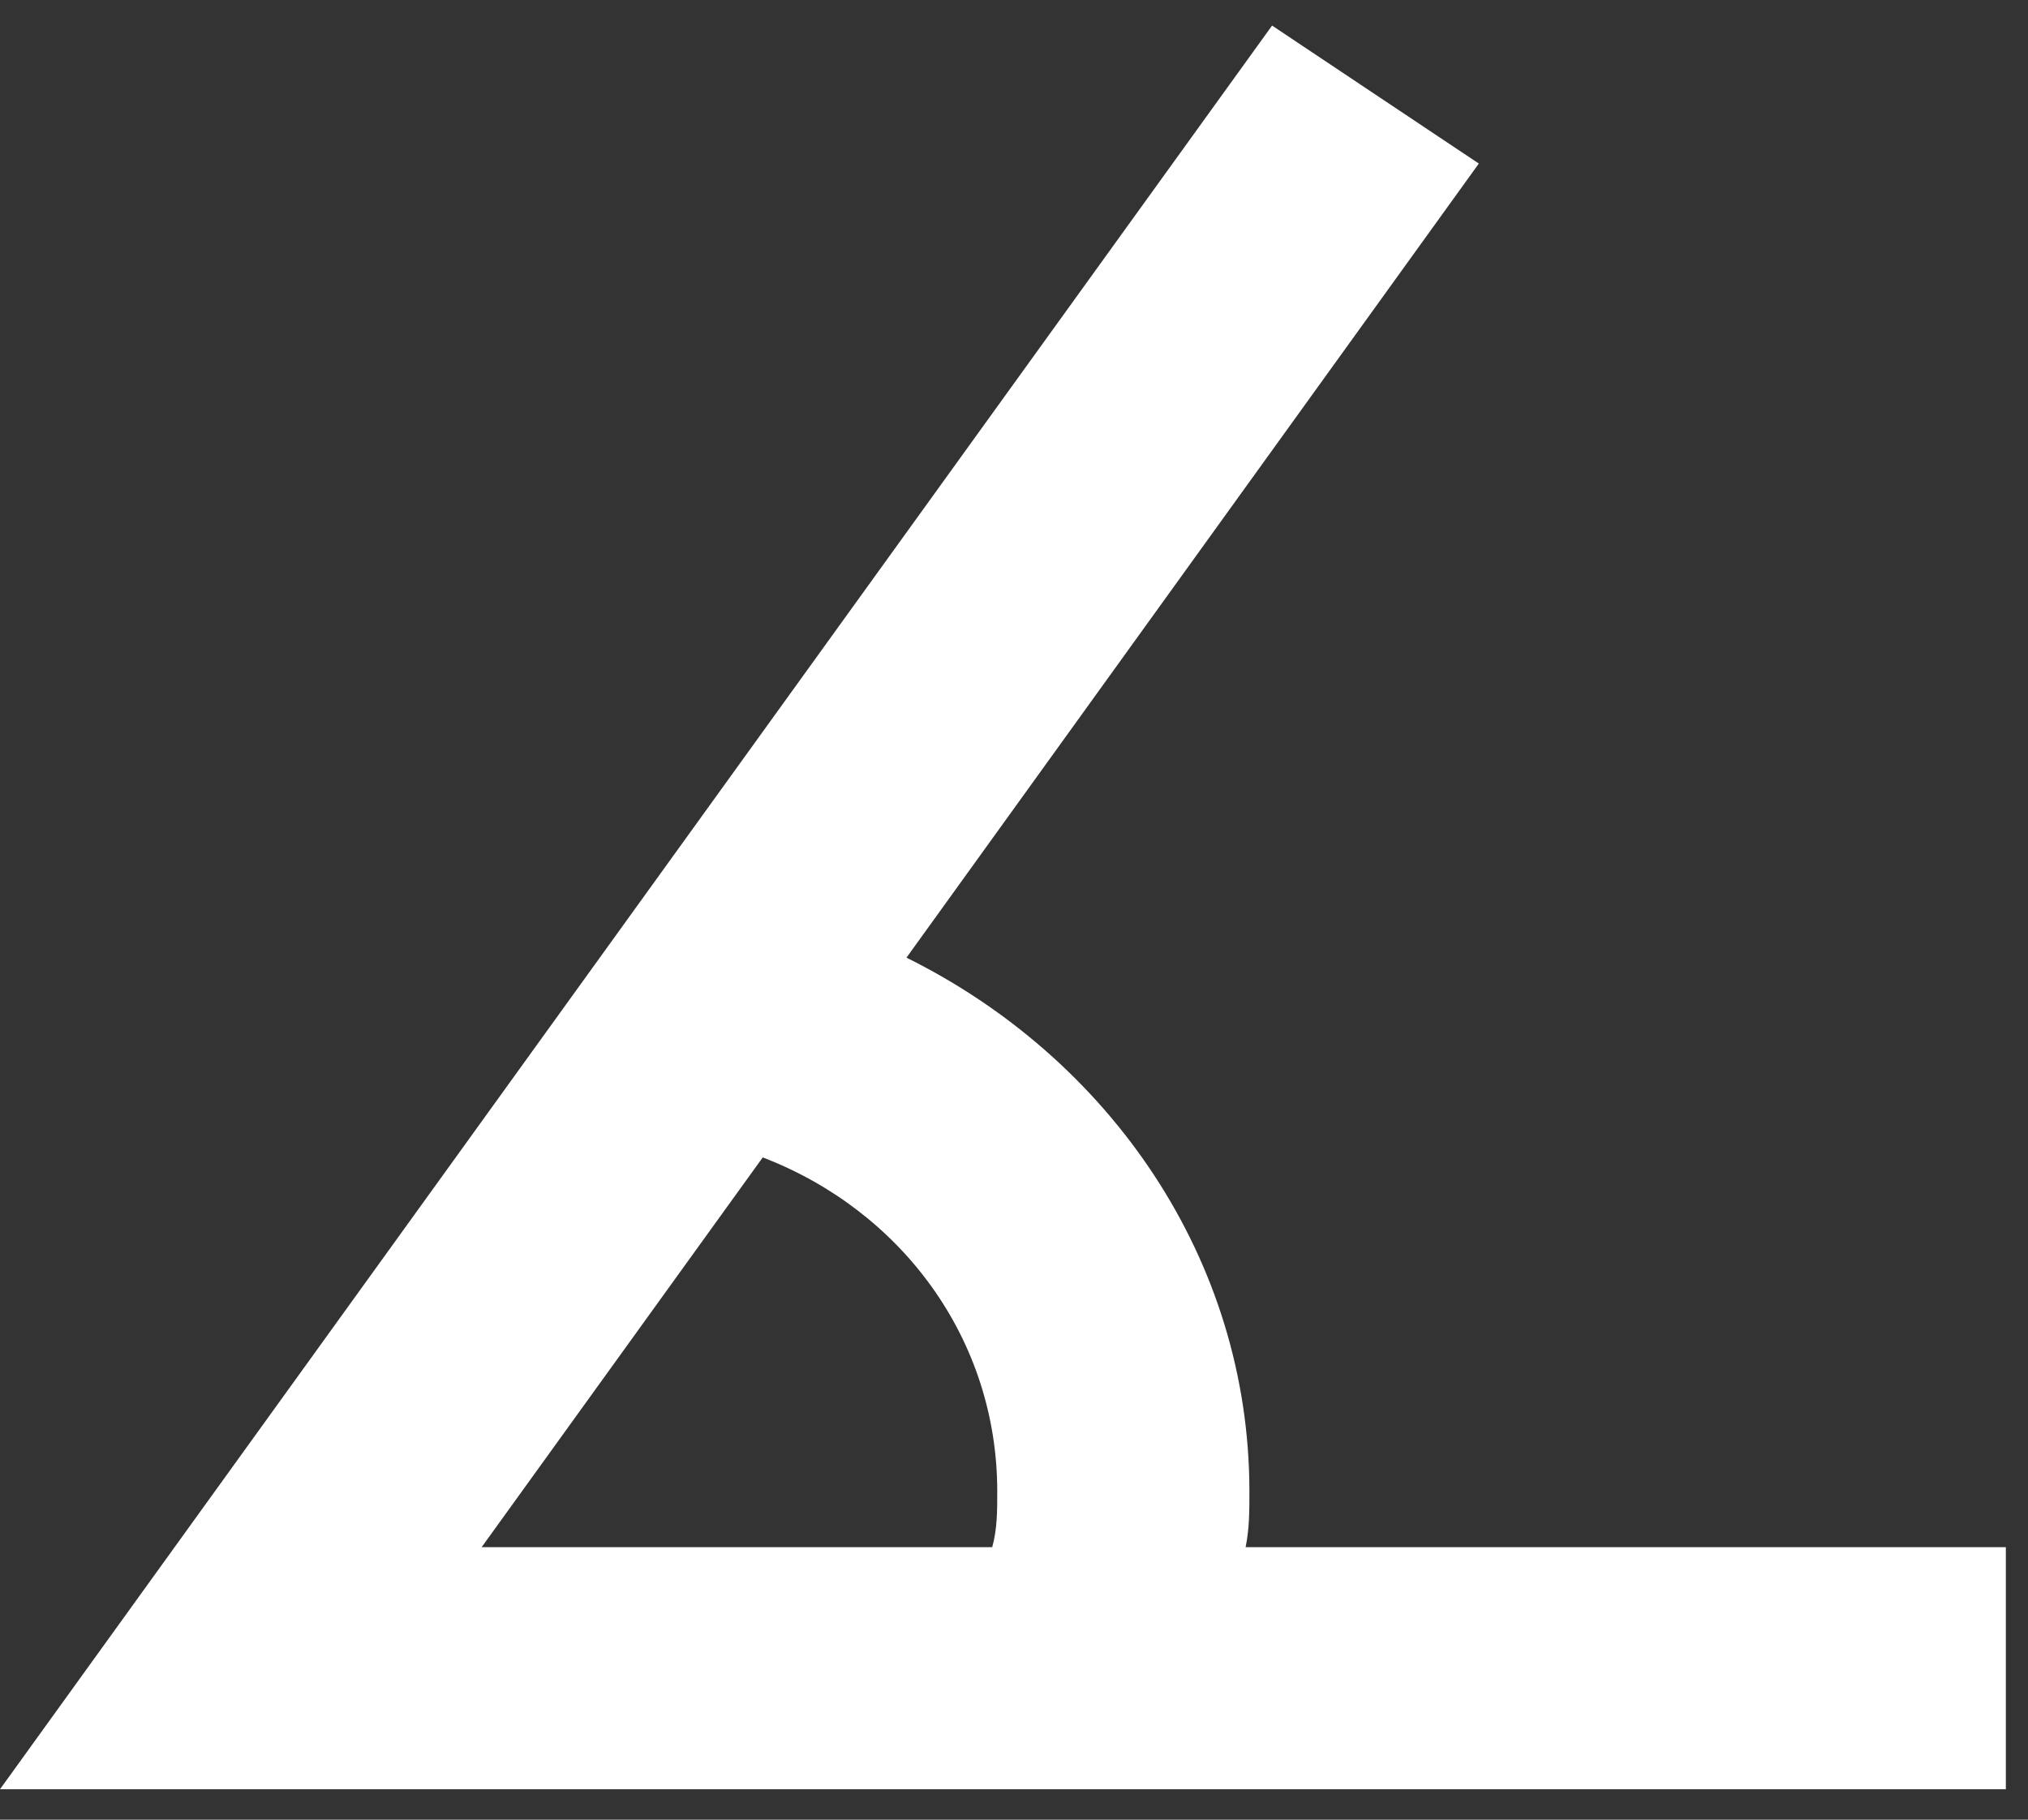 <svg width="39" height="35" viewBox="0 0 39 35" fill="none" xmlns="http://www.w3.org/2000/svg">
<rect x="0" y="0" width="39" height="35" fill="#333333" stroke="none"/>
<path d="M38.574 34.415H0L24.463 0.492L28.439 3.146L17.432 18.42C21.335 20.352 24.027 24.217 24.027 28.688C24.027 29.06 24.027 29.409 23.954 29.759H38.574V34.415ZM9.262 29.759H19.081C19.178 29.409 19.178 29.06 19.178 28.688C19.178 25.754 17.335 23.286 14.668 22.262L9.262 29.759Z" fill="white"/>
</svg>
